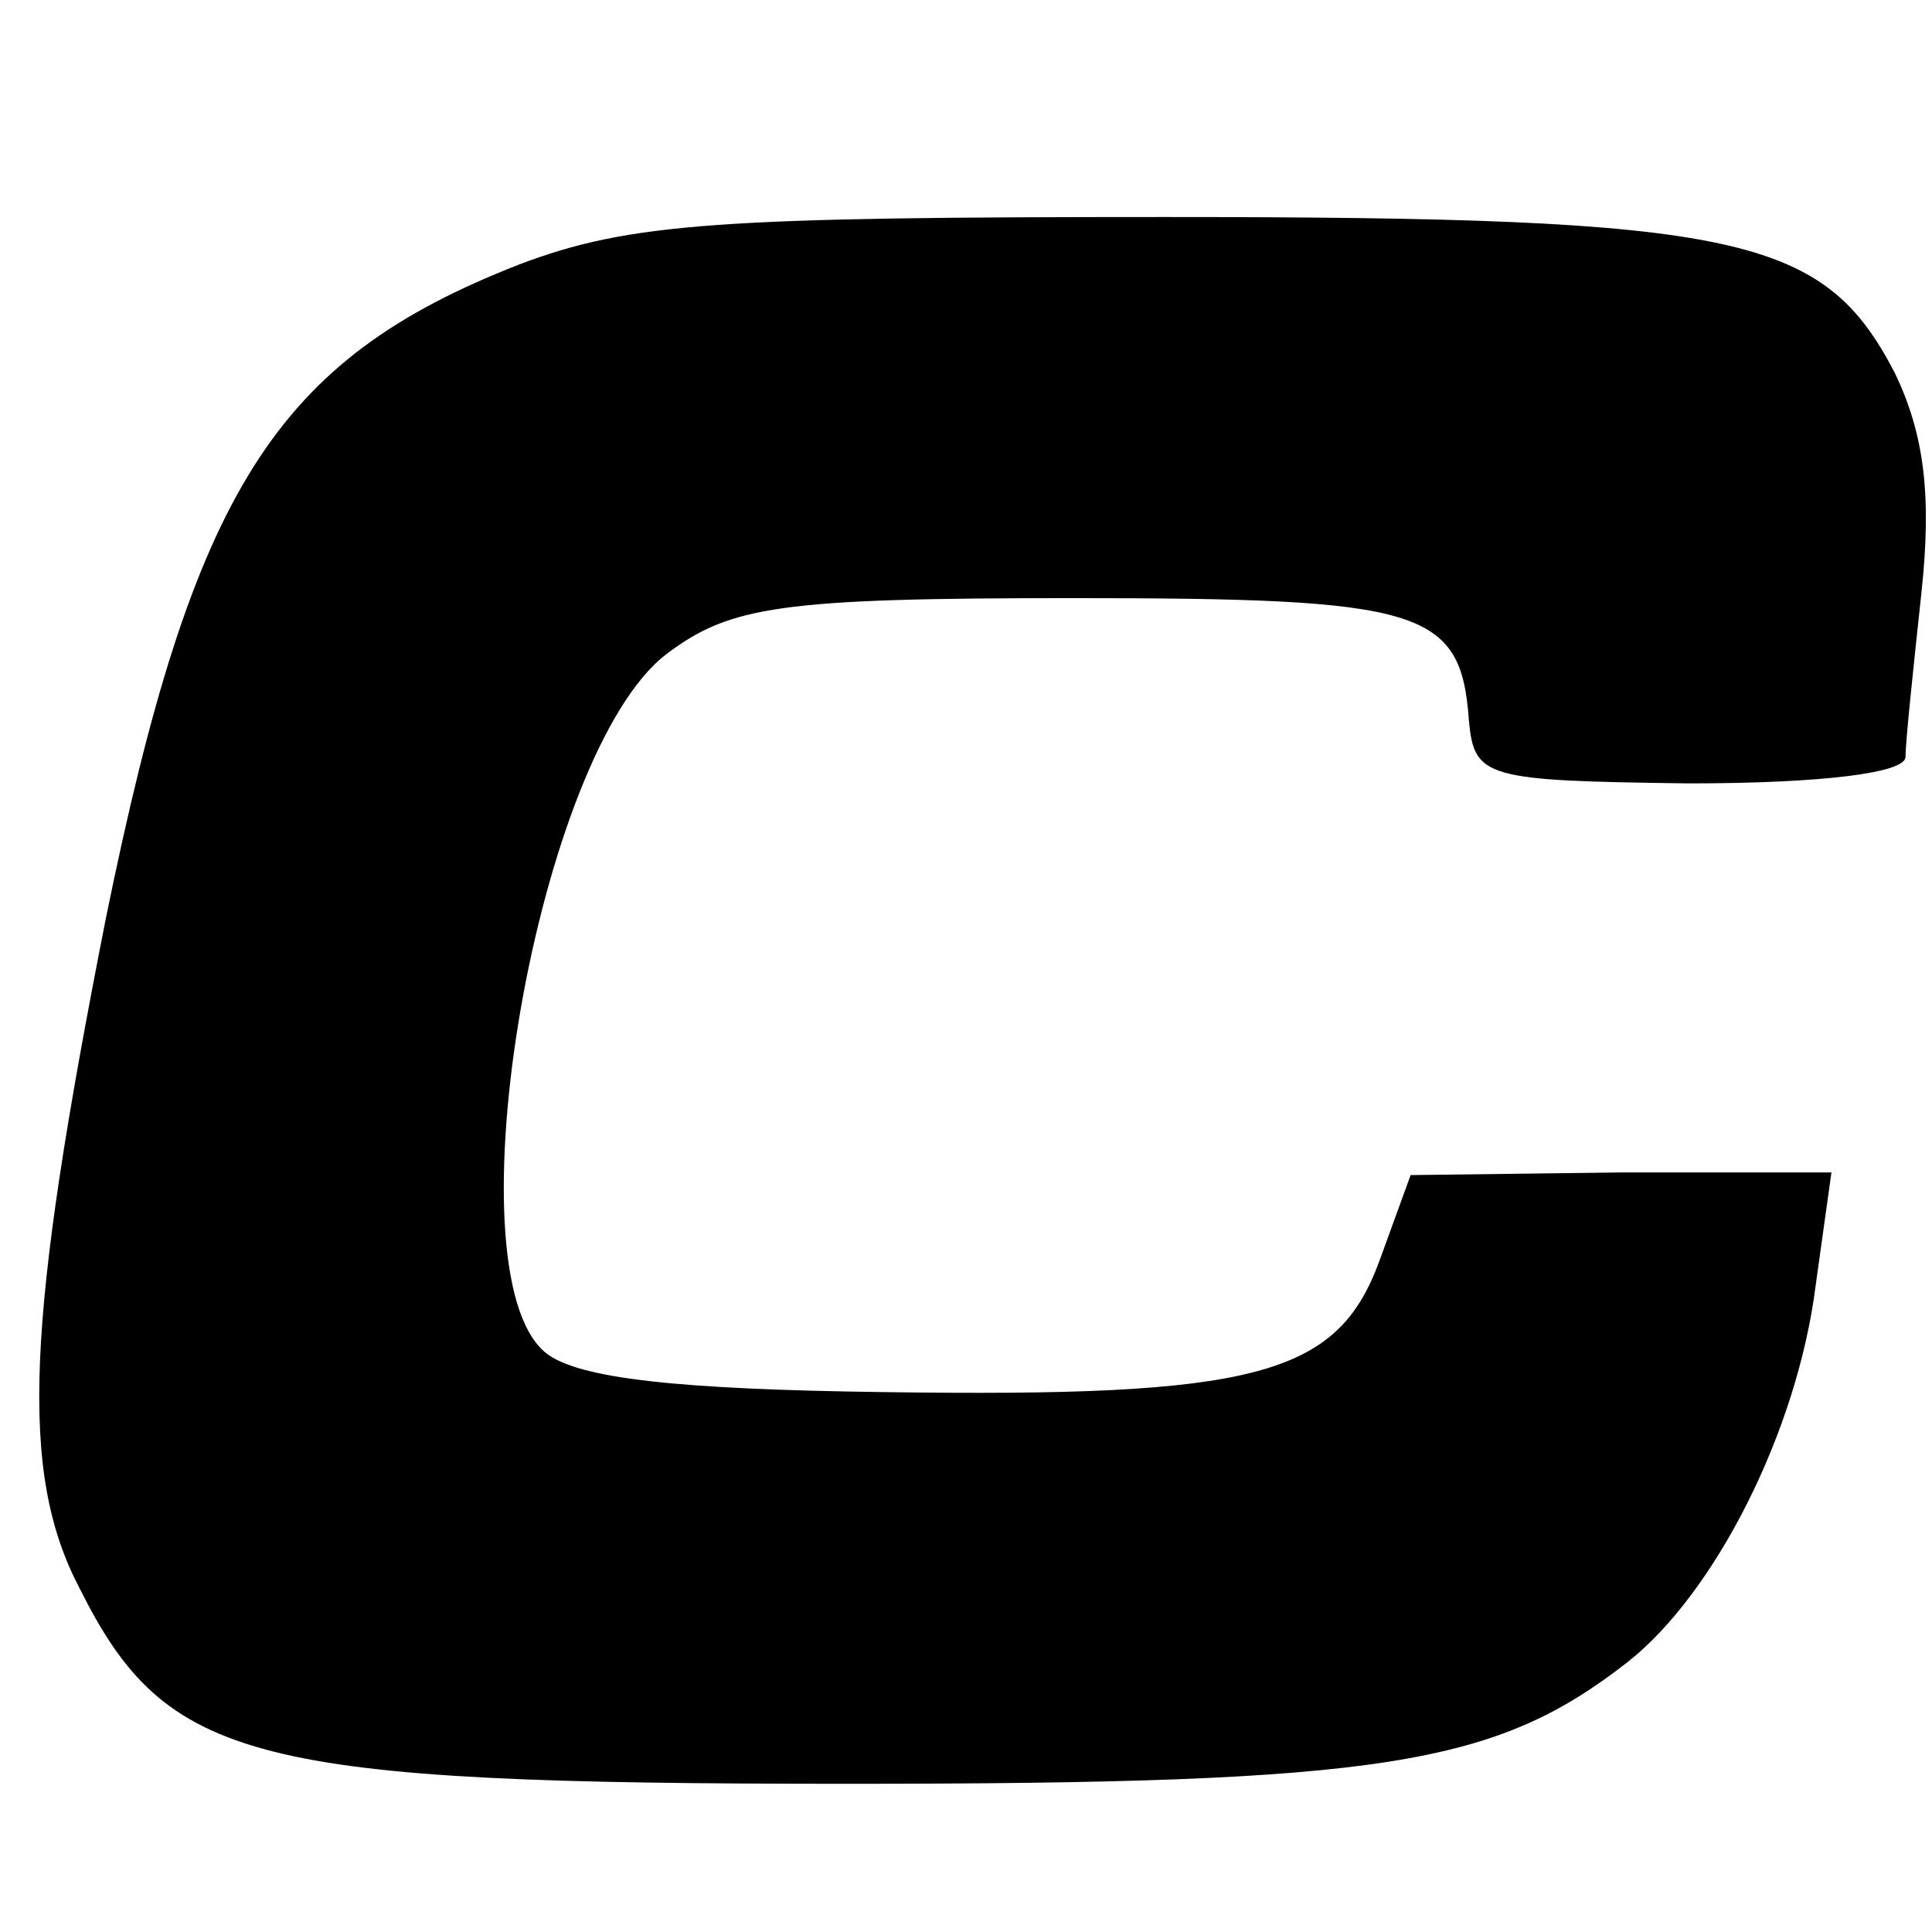 <?xml version="1.0" standalone="no"?>
<!DOCTYPE svg PUBLIC "-//W3C//DTD SVG 20010904//EN"
 "http://www.w3.org/TR/2001/REC-SVG-20010904/DTD/svg10.dtd">
<svg version="1.0" xmlns="http://www.w3.org/2000/svg"
 width="73pt" height="73pt" viewBox="0 0 73 73"
 preserveAspectRatio="xMidYMid meet">
<g transform="translate(0,73) scale(0.1,-0.1)"
fill="#000000" stroke="none">
<path d="M196 630 c-92 -36 -123 -85 -156 -247 -30 -152 -33 -209 -10 -253 33
-66 65 -74 290 -74 203 0 245 7 295 46 33 26 64 87 71 142 l6 43 -79 0 -80 -1
-12 -33 c-16 -43 -47 -51 -187 -49 -77 1 -116 5 -128 15 -37 31 -3 227 46 264
24 18 43 21 153 21 132 0 147 -4 150 -46 2 -22 6 -23 83 -24 51 0 82 4 82 10
0 6 3 34 6 62 4 37 1 60 -10 83 -27 52 -58 59 -276 59 -167 0 -202 -2 -244
-18z"/>
</g>
</svg>

